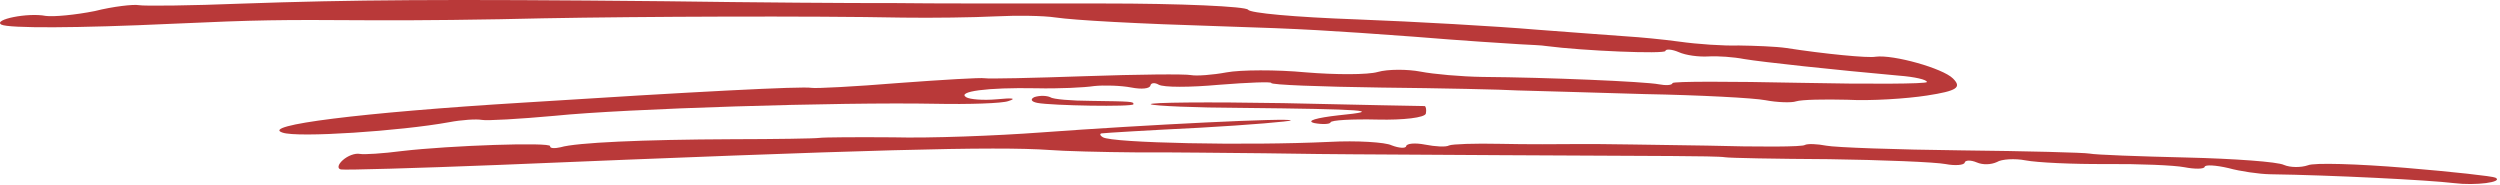 <?xml version="1.0" encoding="UTF-8"?> <svg xmlns="http://www.w3.org/2000/svg" width="715" height="53" viewBox="0 0 715 53" fill="none"><path d="M536.429 16.221C534.432 16.657 521.667 15.414 510.9 13.733C507.926 13.293 501.848 13.074 497.27 13.009C493.035 13.148 485.482 12.642 480.27 11.904C475.427 11.238 468.663 10.611 465.637 10.435C462.611 10.259 450.558 9.291 439.242 8.467C427.952 7.509 404.874 6.186 388.166 5.551C369.932 4.894 357.536 3.722 356.953 2.783C356.37 1.845 337.793 0.984 315.221 0.996C292.649 1.009 265.868 1.028 255.186 0.876C244.847 0.929 215.434 0.711 190.256 0.355C126.115 -0.289 100.439 -0.055 69.243 1.031C54.591 1.621 41.175 1.763 39.7 1.476C38.226 1.189 32.362 1.837 27.132 3.158C21.56 4.275 15.327 4.851 13.09 4.553C7.929 3.55 -2.033 5.601 0.367 7.03C2.45 8.122 21.97 8.067 49.378 6.794C74.076 5.683 79.443 5.626 105.041 5.79C117.643 5.902 140.267 5.625 155.261 5.239C183.671 4.712 231.524 4.527 258.203 5.037C266.595 5.156 278.486 4.993 284.667 4.682C290.848 4.371 298.478 4.479 301.821 4.991C307.402 5.801 325.19 6.784 349.528 7.527C373.103 8.26 380.655 8.766 404.419 10.497C417.972 11.619 431.577 12.476 434.603 12.652C437.629 12.828 441.049 12.943 442.155 13.158C452.974 14.573 476.129 15.499 476.309 14.572C476.438 13.909 478.306 14.135 480.072 14.891C482.181 15.851 485.918 16.302 488.627 16.141C491.337 15.98 495.863 16.31 498.812 16.883C503.998 17.754 524.606 19.972 543.029 21.628C547.555 21.958 551.216 22.807 551.087 23.47C550.984 24 534.516 24.099 514.704 23.685C494.892 23.271 478.45 23.238 478.347 23.767C478.218 24.43 476.298 24.469 474.455 24.111C470.4 23.323 442.324 22.128 423.987 22.001C417.883 21.914 409.988 21.204 406.302 20.488C402.616 19.771 396.881 19.757 394.043 20.58C391.205 21.403 382.024 21.406 373.365 20.686C365.101 19.904 354.763 19.957 350.793 20.698C346.824 21.439 342.169 21.771 340.694 21.485C338.851 21.126 325.435 21.268 310.415 21.786C295.395 22.304 282.716 22.589 281.61 22.375C280.505 22.16 269.668 22.803 256.86 23.751C244.421 24.77 233.216 25.342 232.11 25.127C229.53 24.626 198.23 26.241 149.811 29.341C102.968 32.198 74.334 35.845 80.815 37.929C85.109 39.452 114.566 37.477 128.446 34.951C132.021 34.271 136.281 33.999 137.756 34.285C139.23 34.572 148.515 34.039 158.64 33.12C178.546 31.077 240.125 29.16 267.566 29.682C277.091 29.883 286.718 29.555 288.373 28.914C290.816 28.151 289.71 27.936 285.029 28.401C281.137 28.745 277.374 28.426 276.345 27.813C273.602 26.18 282.253 24.974 296.355 25.241C302.827 25.399 310.166 25.038 312.926 24.612C315.661 24.318 320.607 24.455 323.556 25.028C326.505 25.601 328.846 25.369 329.026 24.441C329.18 23.646 330.338 23.596 331.366 24.209C332.738 25.025 340.393 25.001 348.572 24.253C357.119 23.577 363.669 23.338 363.591 23.735C363.488 24.265 377.539 24.797 395.088 25.045C412.267 25.222 429.79 25.604 433.948 25.862C438.131 25.988 454.497 26.419 470.468 26.911C486.096 27.199 501.621 28.017 504.938 28.661C508.256 29.306 512.439 29.432 513.674 28.984C515.303 28.476 521.827 28.369 528.299 28.527C535.114 28.89 545.188 28.235 551.103 27.323C559.779 25.984 561.117 25.007 558.554 22.446C555.674 19.549 541.53 15.562 536.429 16.221Z" fill="#B93939"></path><path d="M687.859 47.993C674.306 46.871 661.755 46.494 660.075 47.267C658.026 47.969 654.974 47.926 653.208 47.17C651.468 46.282 639.021 45.375 625.313 45.048C611.605 44.721 599.449 44.282 597.606 43.924C596.132 43.638 579.766 43.206 561.061 43.008C542.355 42.809 524.884 42.163 522.303 41.661C519.723 41.16 517.066 41.056 516.225 41.442C515.728 42.033 503.1 42.054 488.261 41.644C473.764 41.439 457.373 41.14 452.007 41.197C446.64 41.254 436.301 41.306 429.066 41.137C421.831 40.968 415.281 41.208 414.441 41.594C413.575 42.113 410.549 41.938 407.6 41.364C404.651 40.791 402.31 41.024 402.156 41.819C402.027 42.481 400.132 42.388 397.998 41.56C396.258 40.672 387.943 40.156 380.21 40.578C356.274 41.7 318.177 40.894 315.434 39.261C314.406 38.649 314.509 38.119 315.272 38.13C316.06 38.008 328.448 37.254 343.125 36.532C357.433 35.738 369.11 34.708 369.161 34.443C369.316 33.648 327.994 35.653 297.723 37.881C284.915 38.829 266.029 39.557 255.373 39.274C245.06 39.194 235.484 39.258 234.301 39.44C233.118 39.623 221.991 39.797 209.363 39.817C183.713 39.919 164.801 40.78 160.335 42.112C158.732 42.488 157.206 42.466 157.334 41.803C157.566 40.611 128.684 41.597 114.984 43.196C109.489 43.916 104.071 44.237 102.965 44.022C101.491 43.736 99.416 44.57 98.027 45.812C96.638 47.055 96.406 48.247 97.512 48.462C98.618 48.677 119.004 48.102 142.519 47.173C248.574 42.764 284.717 41.815 300.191 42.898C303.954 43.217 315.373 43.512 324.923 43.581C334.499 43.517 351.284 43.755 361.597 43.835C372.279 43.986 383.724 44.148 387.17 44.131C395.957 44.189 460.913 44.578 478.118 44.622C485.38 44.659 492.246 44.756 493.352 44.971C494.458 45.186 507.797 45.441 523.082 45.525C538.342 45.742 553.524 46.355 556.473 46.928C559.053 47.43 561.762 47.269 561.917 46.474C562.046 45.812 563.597 45.701 565.363 46.456C567.129 47.212 569.444 47.112 571.124 46.339C572.436 45.494 576.302 45.283 579.251 45.856C582.569 46.501 592.805 46.978 602.38 46.915C611.956 46.851 621.823 47.257 624.772 47.83C627.721 48.403 630.404 48.375 630.533 47.712C630.662 47.05 633.688 47.225 637.348 48.075C640.614 48.984 646.195 49.794 649.247 49.837C666.795 50.086 694.451 51.474 701.926 52.377C707.901 53.126 716.131 52.114 713.705 50.817C713.02 50.409 701.412 49.115 687.859 47.993Z" fill="#B93939"></path><path d="M367.062 29.497C345.33 29.123 328.467 29.282 329.127 29.823C330.181 30.303 341.943 30.802 354.94 30.853C390.062 31.218 396.483 31.641 382.835 32.976C376.576 33.684 373.344 34.568 375.899 35.202C378.11 35.632 380.425 35.532 380.528 35.002C380.657 34.34 386.838 34.029 394.073 34.198C401.309 34.367 407.567 33.658 407.799 32.466C408.005 31.406 407.817 30.407 407.448 30.335C406.685 30.325 388.768 30.004 367.062 29.497Z" fill="#B93939"></path><path d="M312.103 28.852C306.368 28.837 301.104 28.364 300.444 27.823C299.39 27.343 297.495 27.25 295.866 27.758C294.606 28.338 294.846 29.072 296.689 29.43C300.744 30.218 324.001 30.614 324.156 29.82C324.31 29.025 323.548 29.014 312.103 28.852Z" fill="#B93939"></path></svg> 